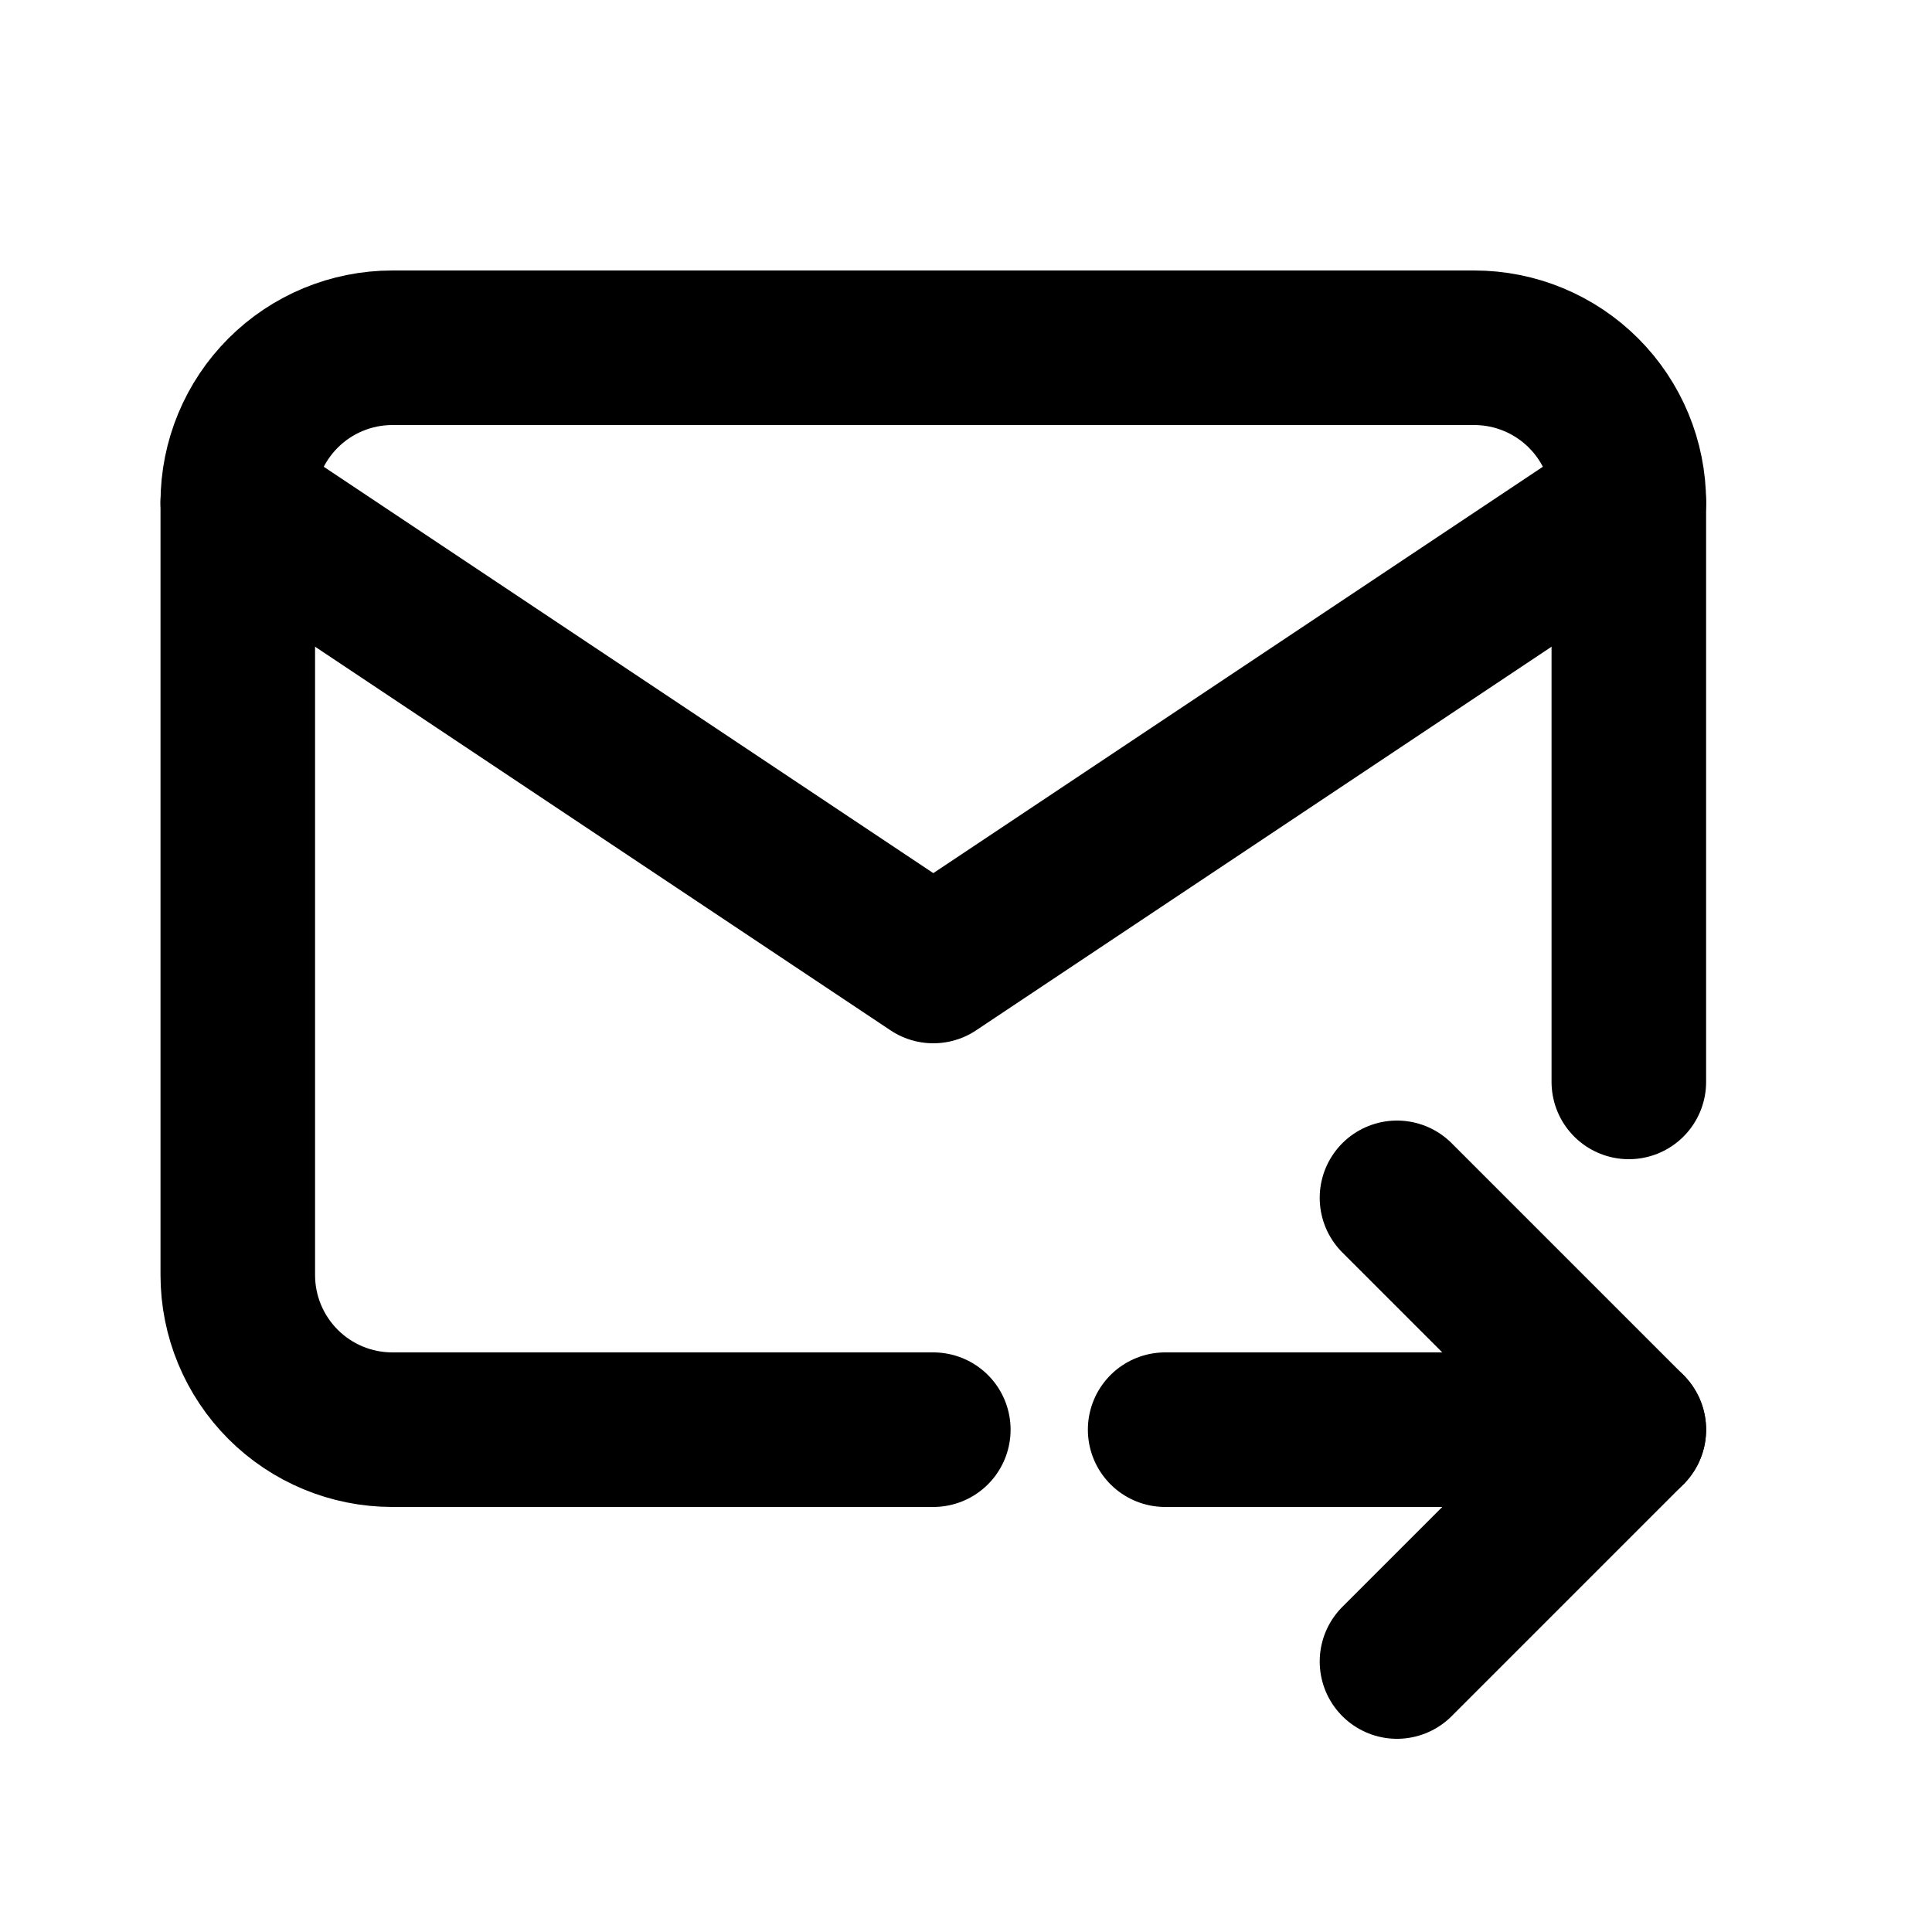<svg width="25" height="25" viewBox="0 0 25 25" fill="none" xmlns="http://www.w3.org/2000/svg">
<g clip-path="url(#clip0_73_384)">
<path d="M12.077 18.5H5.077C4.546 18.5 4.038 18.289 3.663 17.914C3.288 17.539 3.077 17.03 3.077 16.5V6.5C3.077 5.97 3.288 5.461 3.663 5.086C4.038 4.711 4.546 4.5 5.077 4.5H19.077C19.607 4.5 20.116 4.711 20.491 5.086C20.866 5.461 21.077 5.97 21.077 6.5V14" stroke="black" stroke-width="2" stroke-linecap="round" stroke-linejoin="round"/>
<path d="M3.077 6.5L12.077 12.5L21.077 6.5" stroke="black" stroke-width="2" stroke-linecap="round" stroke-linejoin="round"/>
<path d="M15.077 18.5H21.077" stroke="black" stroke-width="2" stroke-linecap="round" stroke-linejoin="round"/>
<path d="M18.077 15.5L21.077 18.5L18.077 21.5" stroke="black" stroke-width="2" stroke-linecap="round" stroke-linejoin="round"/>
</g>
<defs>
<clipPath id="clip0_73_384">
<rect width="24" height="24" fill="white" transform="translate(0.077 0.5)"/>
</clipPath>
</defs>
</svg>

